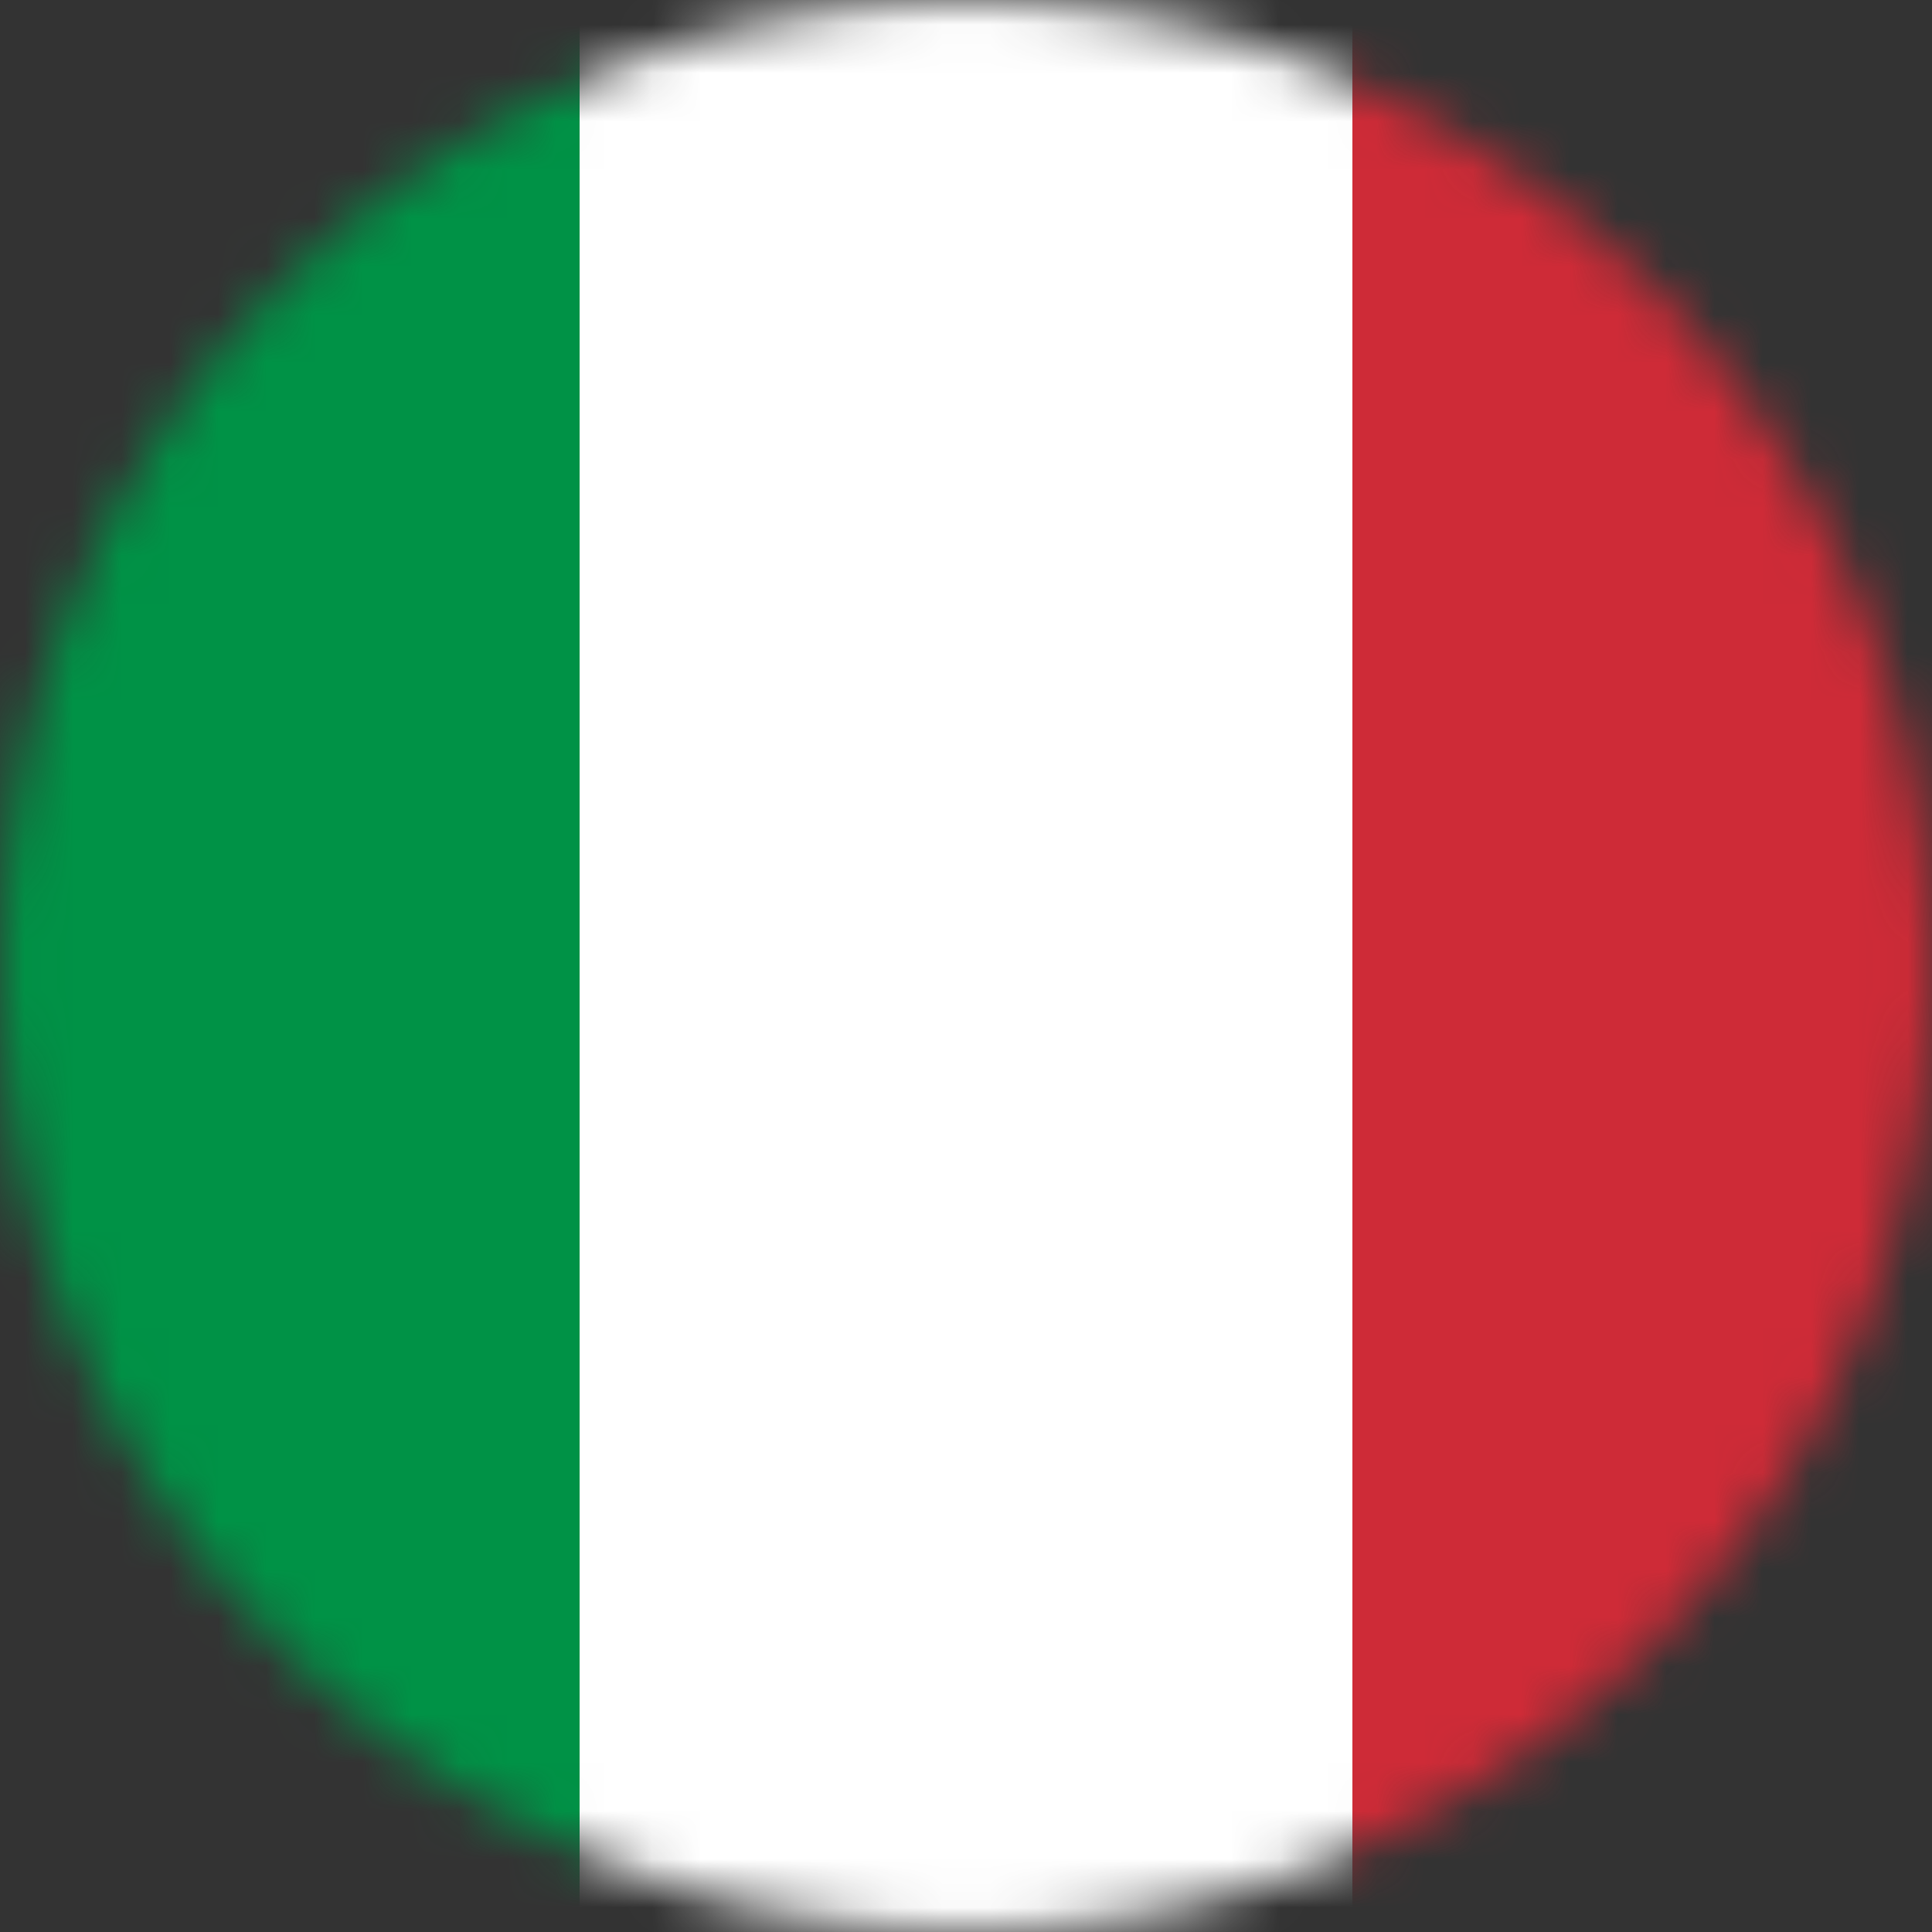 <?xml version="1.0" encoding="UTF-8"?> <svg xmlns="http://www.w3.org/2000/svg" width="40" height="40" viewBox="0 0 40 40" fill="none"><rect x="0" y="0" width="40" height="40" fill="#333333" stroke="none"/> <mask id="mask0" maskUnits="userSpaceOnUse" x="0" y="0" width="40" height="40"> <circle cx="20" cy="20" r="20" fill="#C4C4C4"></circle> </mask> <g mask="url(#mask0)"> <rect x="12" y="-1" width="16" height="42" fill="white"></rect> <rect x="28" y="-1" width="15" height="42" fill="#CE2B37"></rect> <rect x="-3" y="-1" width="15" height="42" fill="#009246"></rect> </g> </svg> 